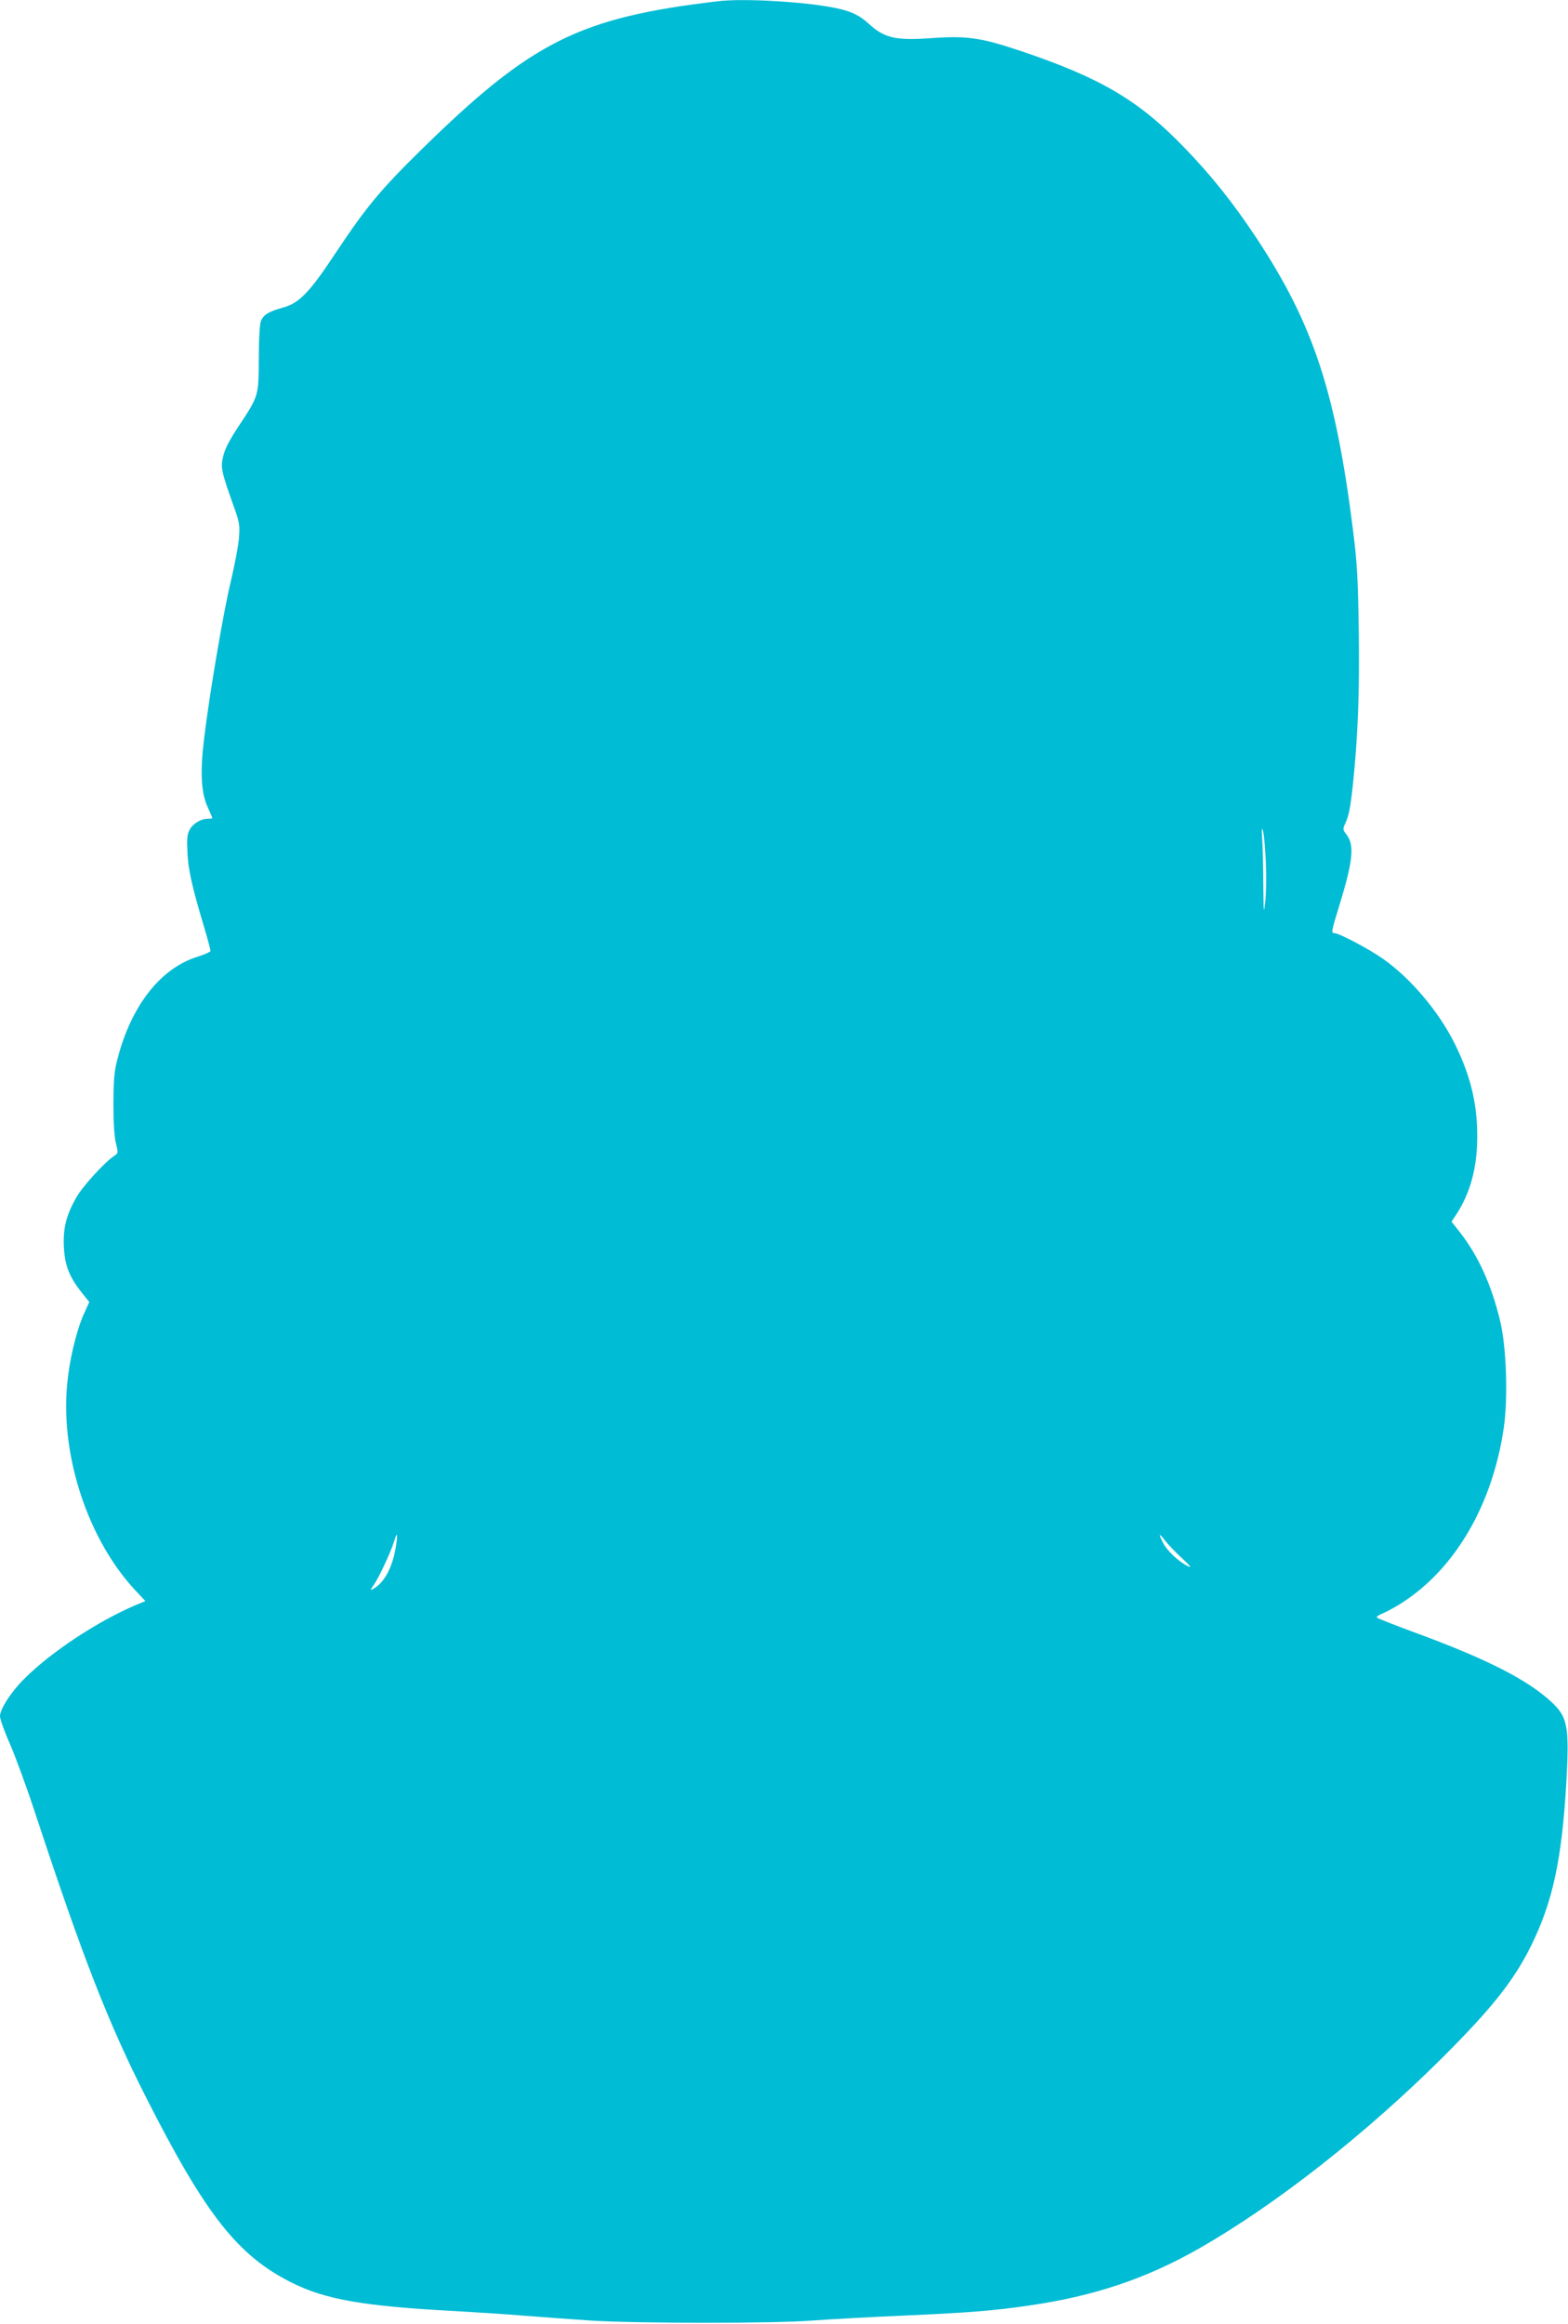 <?xml version="1.0" standalone="no"?>
<!DOCTYPE svg PUBLIC "-//W3C//DTD SVG 20010904//EN"
 "http://www.w3.org/TR/2001/REC-SVG-20010904/DTD/svg10.dtd">
<svg version="1.0" xmlns="http://www.w3.org/2000/svg"
 width="864pt" height="1280pt" viewBox="0 0 864 1280"
 preserveAspectRatio="xMidYMid meet">
<g transform="translate(0,1280) scale(0.1,-0.1)"
fill="#00bcd4" stroke="none">
<path d="M3955 12793 c-764 -90 -1026 -222 -1634 -818 -225 -221 -302 -314
-466 -560 -149 -226 -205 -284 -295 -309 -79 -22 -108 -39 -122 -74 -7 -16
-12 -100 -12 -207 -1 -209 0 -205 -114 -377 -50 -76 -74 -124 -83 -164 -14
-61 -9 -82 61 -279 29 -81 32 -97 27 -166 -3 -42 -24 -152 -46 -245 -42 -175
-116 -613 -146 -859 -23 -186 -17 -302 19 -380 14 -31 26 -59 26 -61 0 -2 -11
-4 -25 -4 -39 0 -83 -27 -101 -62 -13 -26 -15 -51 -11 -127 5 -96 25 -185 93
-412 19 -64 34 -121 34 -127 0 -5 -31 -19 -69 -31 -204 -62 -366 -267 -442
-558 -20 -74 -23 -114 -24 -253 0 -108 5 -183 14 -218 13 -52 13 -54 -10 -69
-54 -36 -178 -172 -211 -233 -54 -97 -71 -167 -66 -269 5 -100 30 -165 97
-249 l43 -54 -30 -66 c-42 -94 -80 -255 -92 -388 -37 -394 115 -853 373 -1131
l58 -62 -53 -22 c-210 -89 -469 -260 -615 -407 -71 -70 -133 -166 -133 -205 0
-16 24 -84 54 -151 29 -66 93 -240 141 -386 261 -793 403 -1156 613 -1569 325
-640 502 -865 797 -1013 186 -94 396 -131 905 -158 107 -6 276 -17 375 -25 99
-8 266 -20 370 -27 252 -16 1002 -17 1220 0 94 7 317 19 497 27 365 16 502 27
693 55 360 51 652 149 944 316 422 241 917 630 1342 1053 268 268 387 417 482
606 122 245 173 477 198 910 17 306 7 358 -83 441 -135 124 -357 237 -761 385
-106 39 -196 75 -200 79 -5 4 11 15 34 24 23 10 72 36 108 60 292 189 495 540
557 960 24 163 15 442 -19 586 -48 202 -121 362 -223 493 l-46 58 25 37 c79
121 117 260 117 434 0 181 -38 336 -125 511 -88 176 -242 359 -395 466 -75 53
-241 141 -267 141 -19 0 -17 9 26 149 77 251 86 337 39 396 -18 23 -19 30 -8
53 23 50 30 86 45 222 28 271 37 514 32 850 -4 282 -9 368 -31 545 -96 765
-219 1138 -530 1610 -131 198 -251 348 -401 503 -251 260 -462 384 -903 532
-218 73 -295 84 -490 70 -199 -14 -259 0 -347 81 -56 51 -110 74 -225 93 -181
30 -478 45 -605 29z m3020 -4743 c3 -74 2 -171 -3 -215 -9 -75 -9 -68 -11 91
0 94 -3 207 -6 250 -4 61 -2 71 5 44 5 -19 12 -96 15 -170z m-4795 -3777 c-19
-110 -64 -193 -124 -225 -17 -9 -17 -7 3 21 28 39 95 183 112 239 18 62 23 44
9 -35z m4333 -56 c50 -47 56 -55 29 -42 -48 24 -111 83 -133 126 -27 54 -24
58 11 13 17 -22 58 -65 93 -97z"/>
</g>
</svg>
